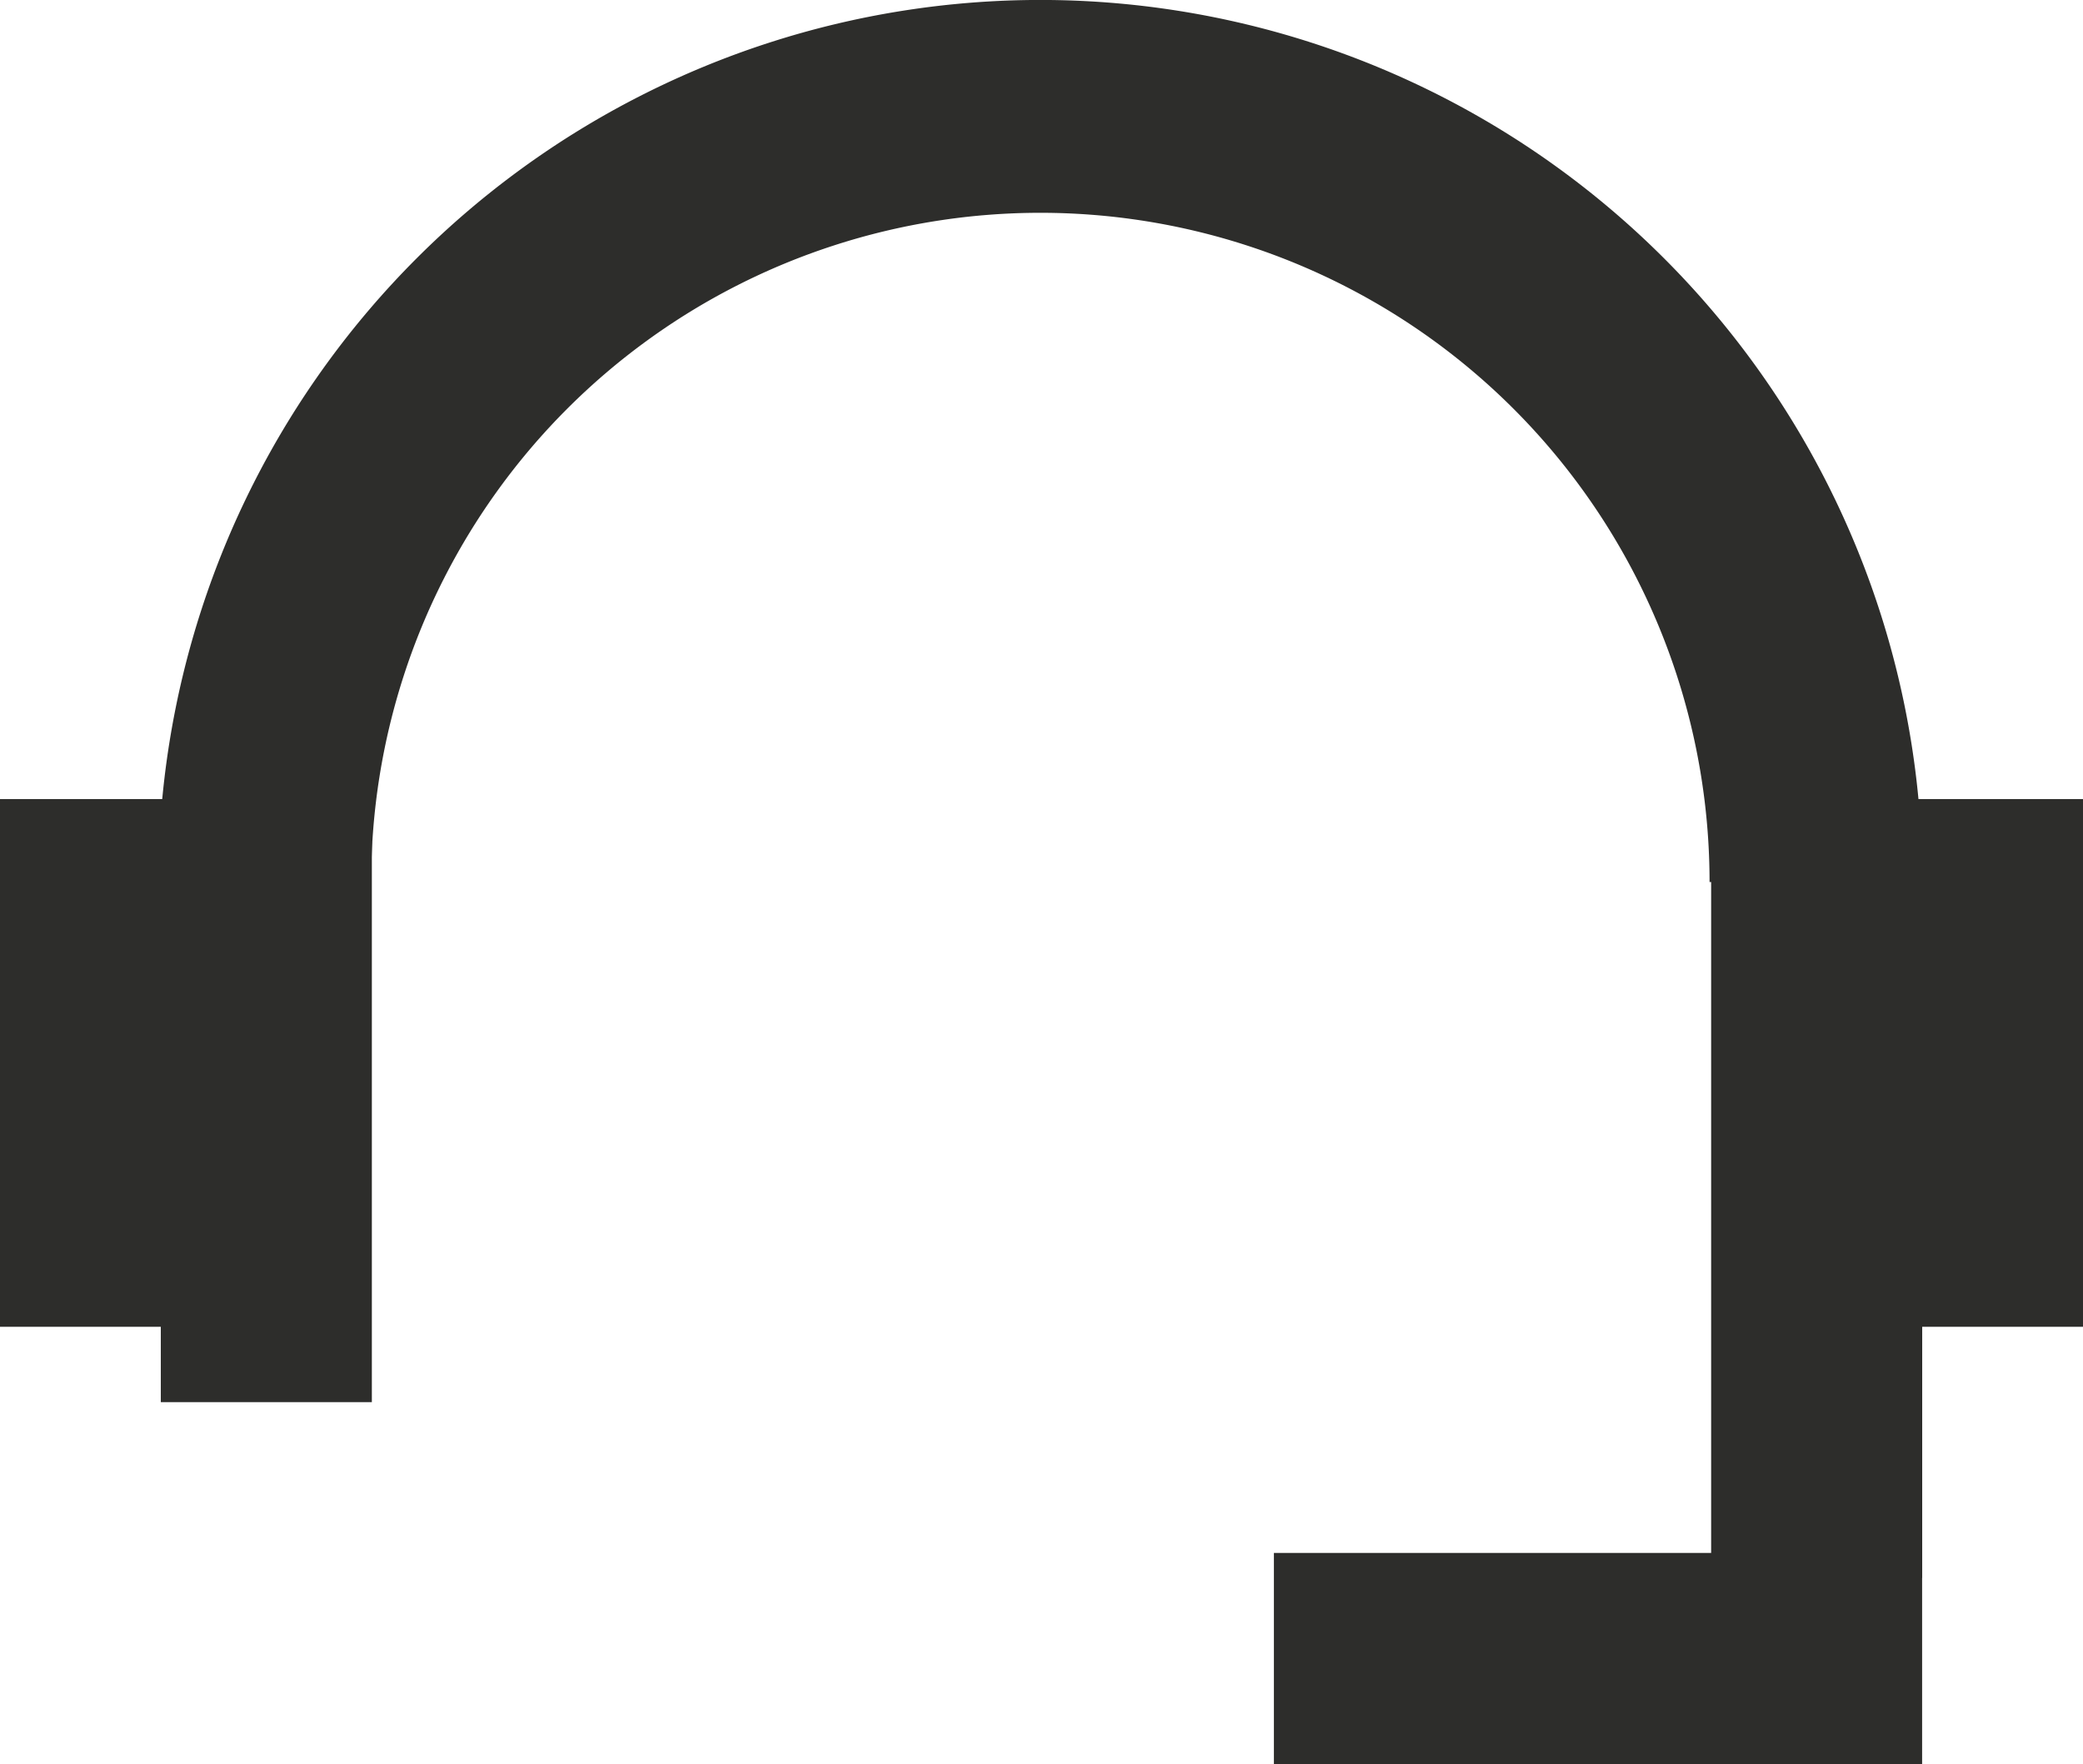 <?xml version="1.0" encoding="UTF-8"?> <svg xmlns="http://www.w3.org/2000/svg" width="46.998" height="39.798" viewBox="0 0 46.998 39.798"><g id="Welcome" transform="translate(0 0)"><g id="Techincal-Support-_-Training" data-name="Techincal-Support-+-Training" transform="translate(-805 -1572)"><g id="Page-1" transform="translate(805 1574)"><path id="Stroke-1" d="M40.973,17.9a17.5,17.5,0,1,0-35,0" fill="none" stroke="#2d2d2b" stroke-width="4.802" fill-rule="evenodd"></path><path id="Fill-3" d="M38.608,33.6H43.37V17H38.608Z" fill="#2d2d2b" fill-rule="evenodd"></path><path id="Fill-4" d="M28.742,37.8H43.368V33.036H28.742Z" fill="#2d2d2b" fill-rule="evenodd"></path><path id="Fill-5" d="M41.9,27.934H47V16.028H41.9Z" fill="#2d2d2b" fill-rule="evenodd"></path><path id="Fill-6" d="M3.628,29.634H8.39V17H3.628Z" fill="#2d2d2b" fill-rule="evenodd"></path><path id="Fill-7" d="M0,27.934H5.1V16.028H0Z" fill="#2d2d2b" fill-rule="evenodd"></path></g></g></g></svg> 